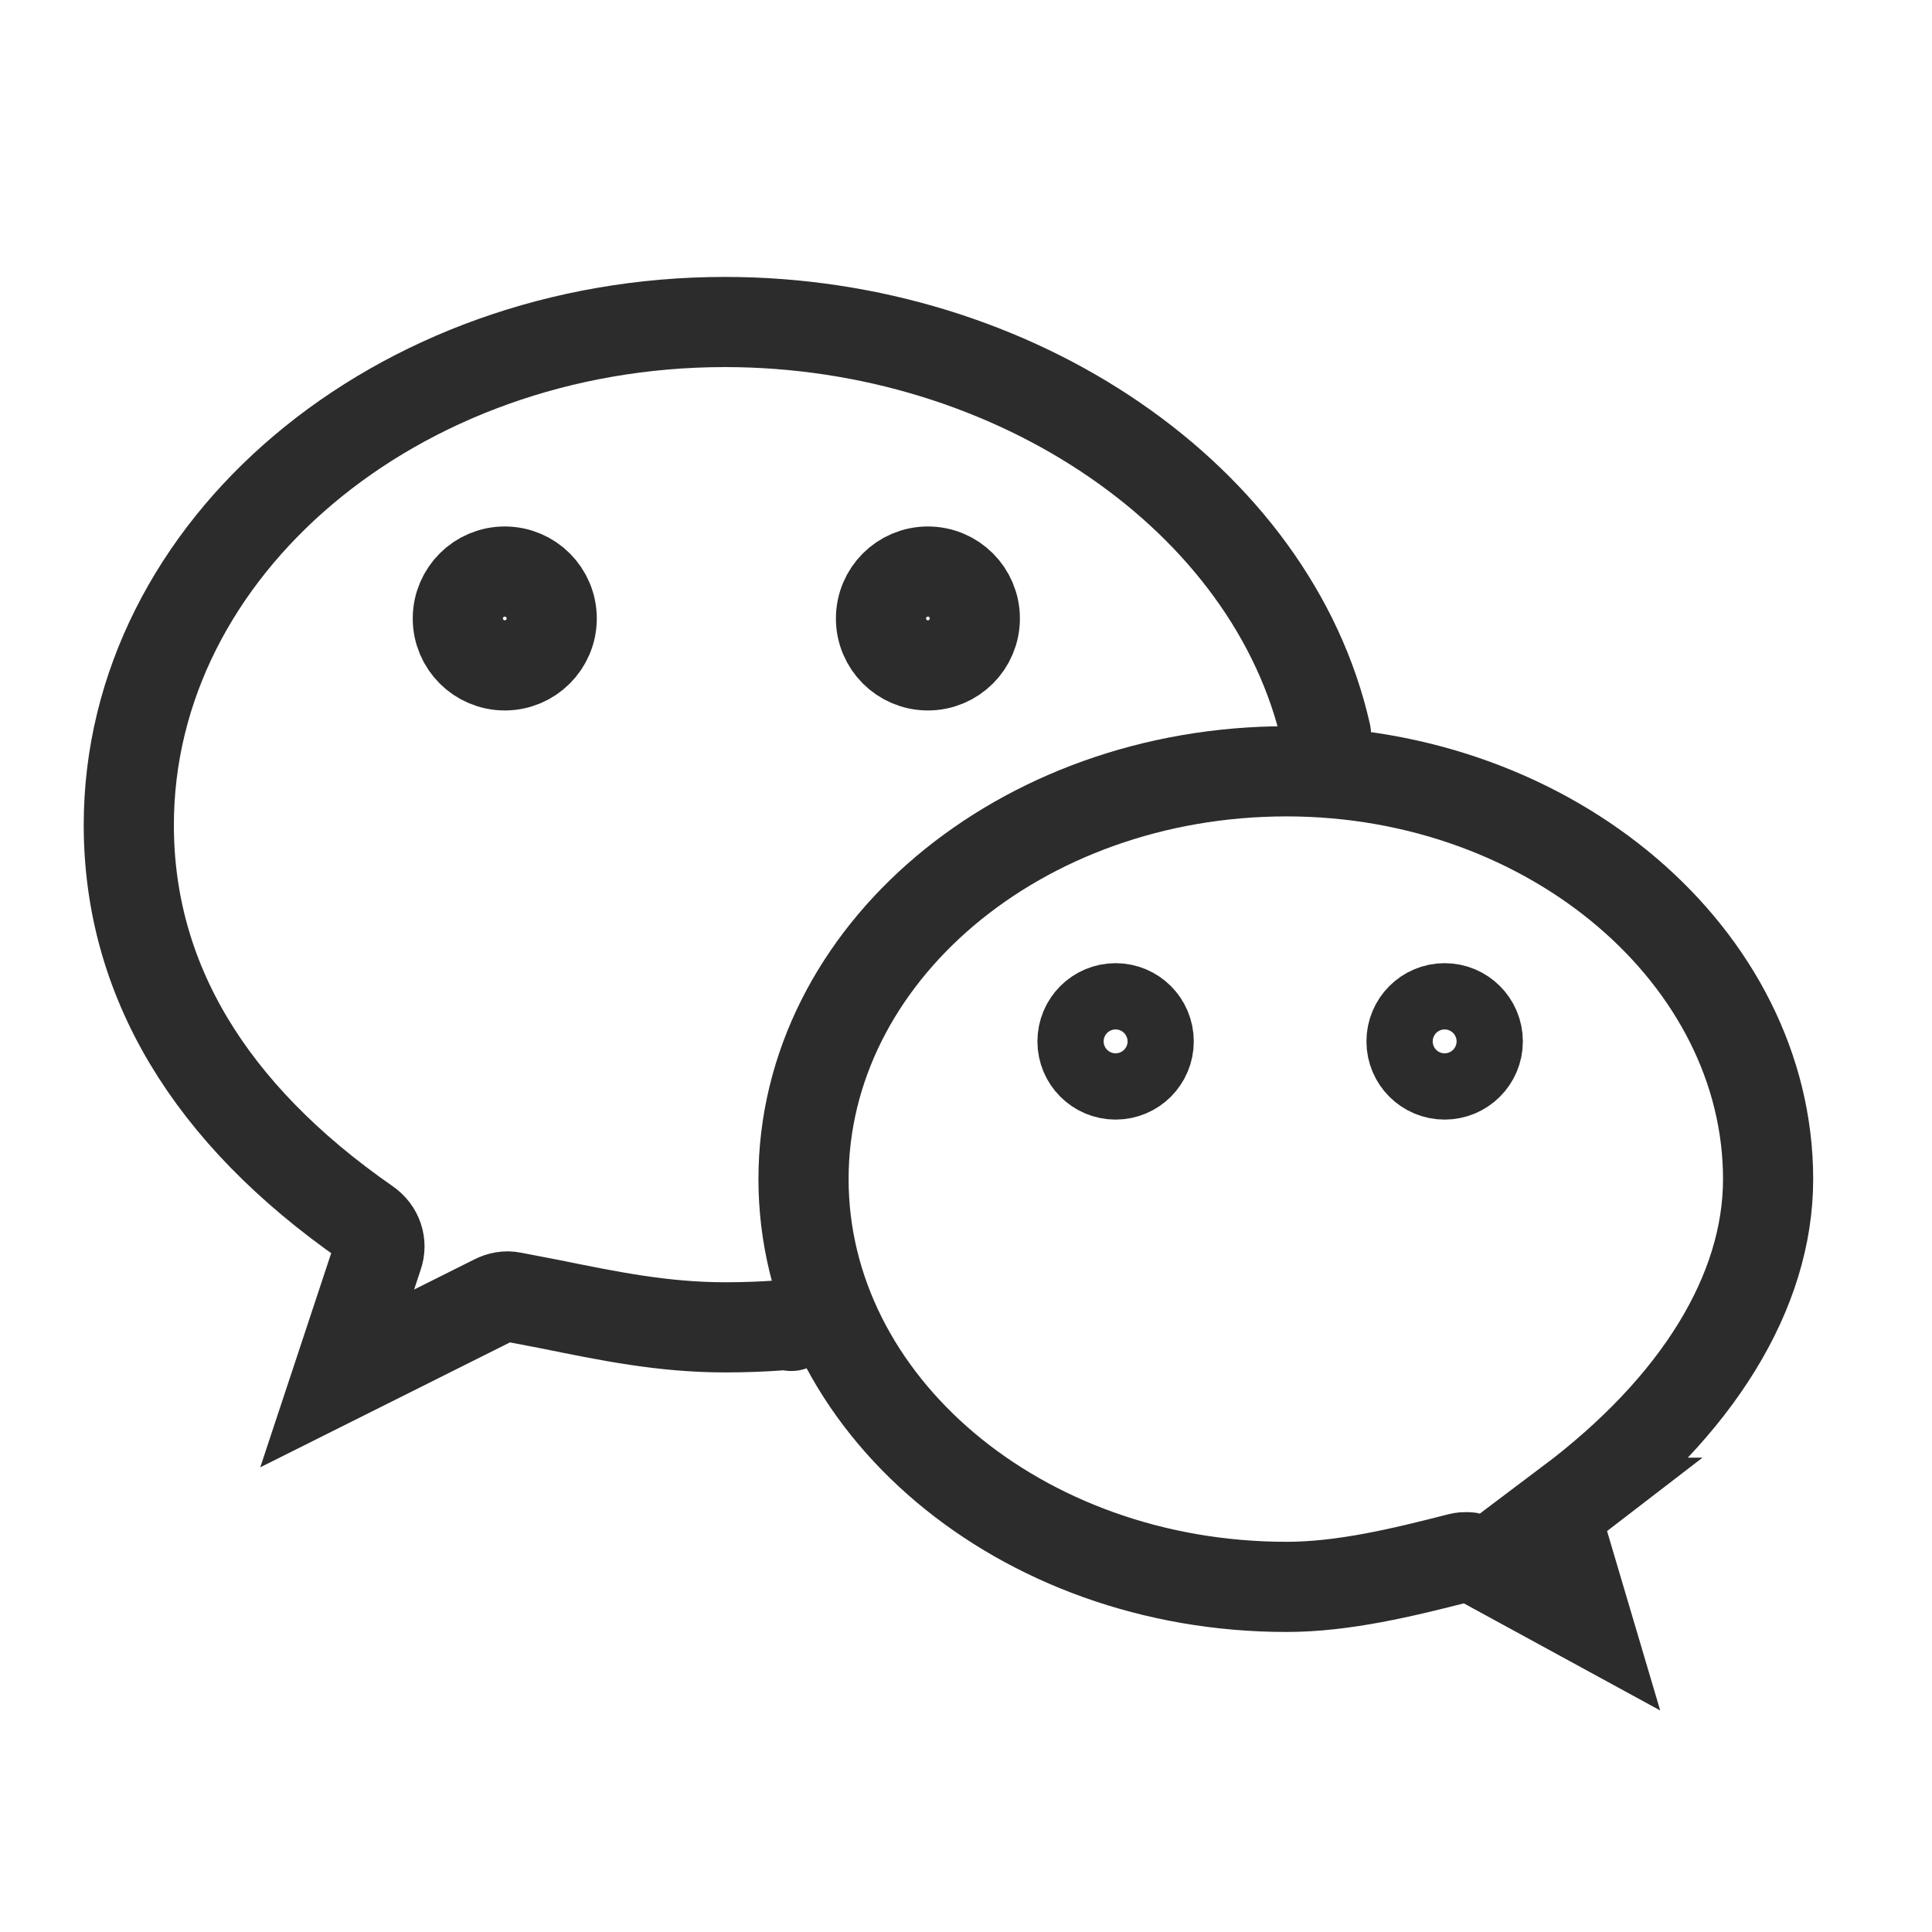<svg width="30" height="30" viewBox="0 0 30 30" fill="none" xmlns="http://www.w3.org/2000/svg">
<path d="M12.286 20.589C12.286 20.589 12.189 20.568 12.136 20.579C11.846 20.6 11.557 20.611 11.268 20.611C10.293 20.611 9.468 20.439 8.514 20.246L7.957 20.139C7.861 20.118 7.764 20.139 7.679 20.182L5.236 21.404L5.868 19.496C5.932 19.314 5.868 19.111 5.696 18.993C3.243 17.289 2 15.2 2 12.811C2 8.504 6.157 5 11.257 5C15.768 5 19.764 7.743 20.589 11.396" stroke="#2C2C2C" stroke-width="1.4" stroke-linecap="round"/>
<path d="M24.38 23.334C24.241 23.441 24.177 23.623 24.23 23.794L24.627 25.134L22.977 24.234C22.912 24.202 22.848 24.18 22.773 24.18C22.741 24.18 22.709 24.18 22.666 24.191C21.787 24.416 20.866 24.641 19.977 24.641C15.841 24.641 12.477 21.802 12.477 18.309C12.477 14.816 15.841 11.977 19.977 11.977C24.112 11.977 27.455 14.88 27.455 18.309C27.455 20.055 26.362 21.834 24.369 23.334H24.38Z" stroke="#2C2C2C" stroke-width="1.4" stroke-linecap="round"/>
<path d="M7.838 10.332C8.24 10.332 8.567 10.006 8.567 9.604C8.567 9.201 8.24 8.875 7.838 8.875C7.436 8.875 7.109 9.201 7.109 9.604C7.109 10.006 7.436 10.332 7.838 10.332Z" stroke="#2C2C2C" stroke-width="1.4" stroke-linecap="round"/>
<path d="M14.408 10.332C14.811 10.332 15.137 10.006 15.137 9.604C15.137 9.201 14.811 8.875 14.408 8.875C14.006 8.875 13.68 9.201 13.68 9.604C13.68 10.006 14.006 10.332 14.408 10.332Z" stroke="#2C2C2C" stroke-width="1.4" stroke-linecap="round"/>
<path d="M22.432 16.685C22.716 16.685 22.947 16.455 22.947 16.171C22.947 15.886 22.716 15.656 22.432 15.656C22.148 15.656 21.918 15.886 21.918 16.171C21.918 16.455 22.148 16.685 22.432 16.685Z" stroke="#2C2C2C" stroke-width="1.4" stroke-linecap="round"/>
<path d="M17.323 16.685C17.607 16.685 17.837 16.455 17.837 16.171C17.837 15.886 17.607 15.656 17.323 15.656C17.039 15.656 16.809 15.886 16.809 16.171C16.809 16.455 17.039 16.685 17.323 16.685Z" stroke="#2C2C2C" stroke-width="1.4" stroke-linecap="round"/>
</svg>
